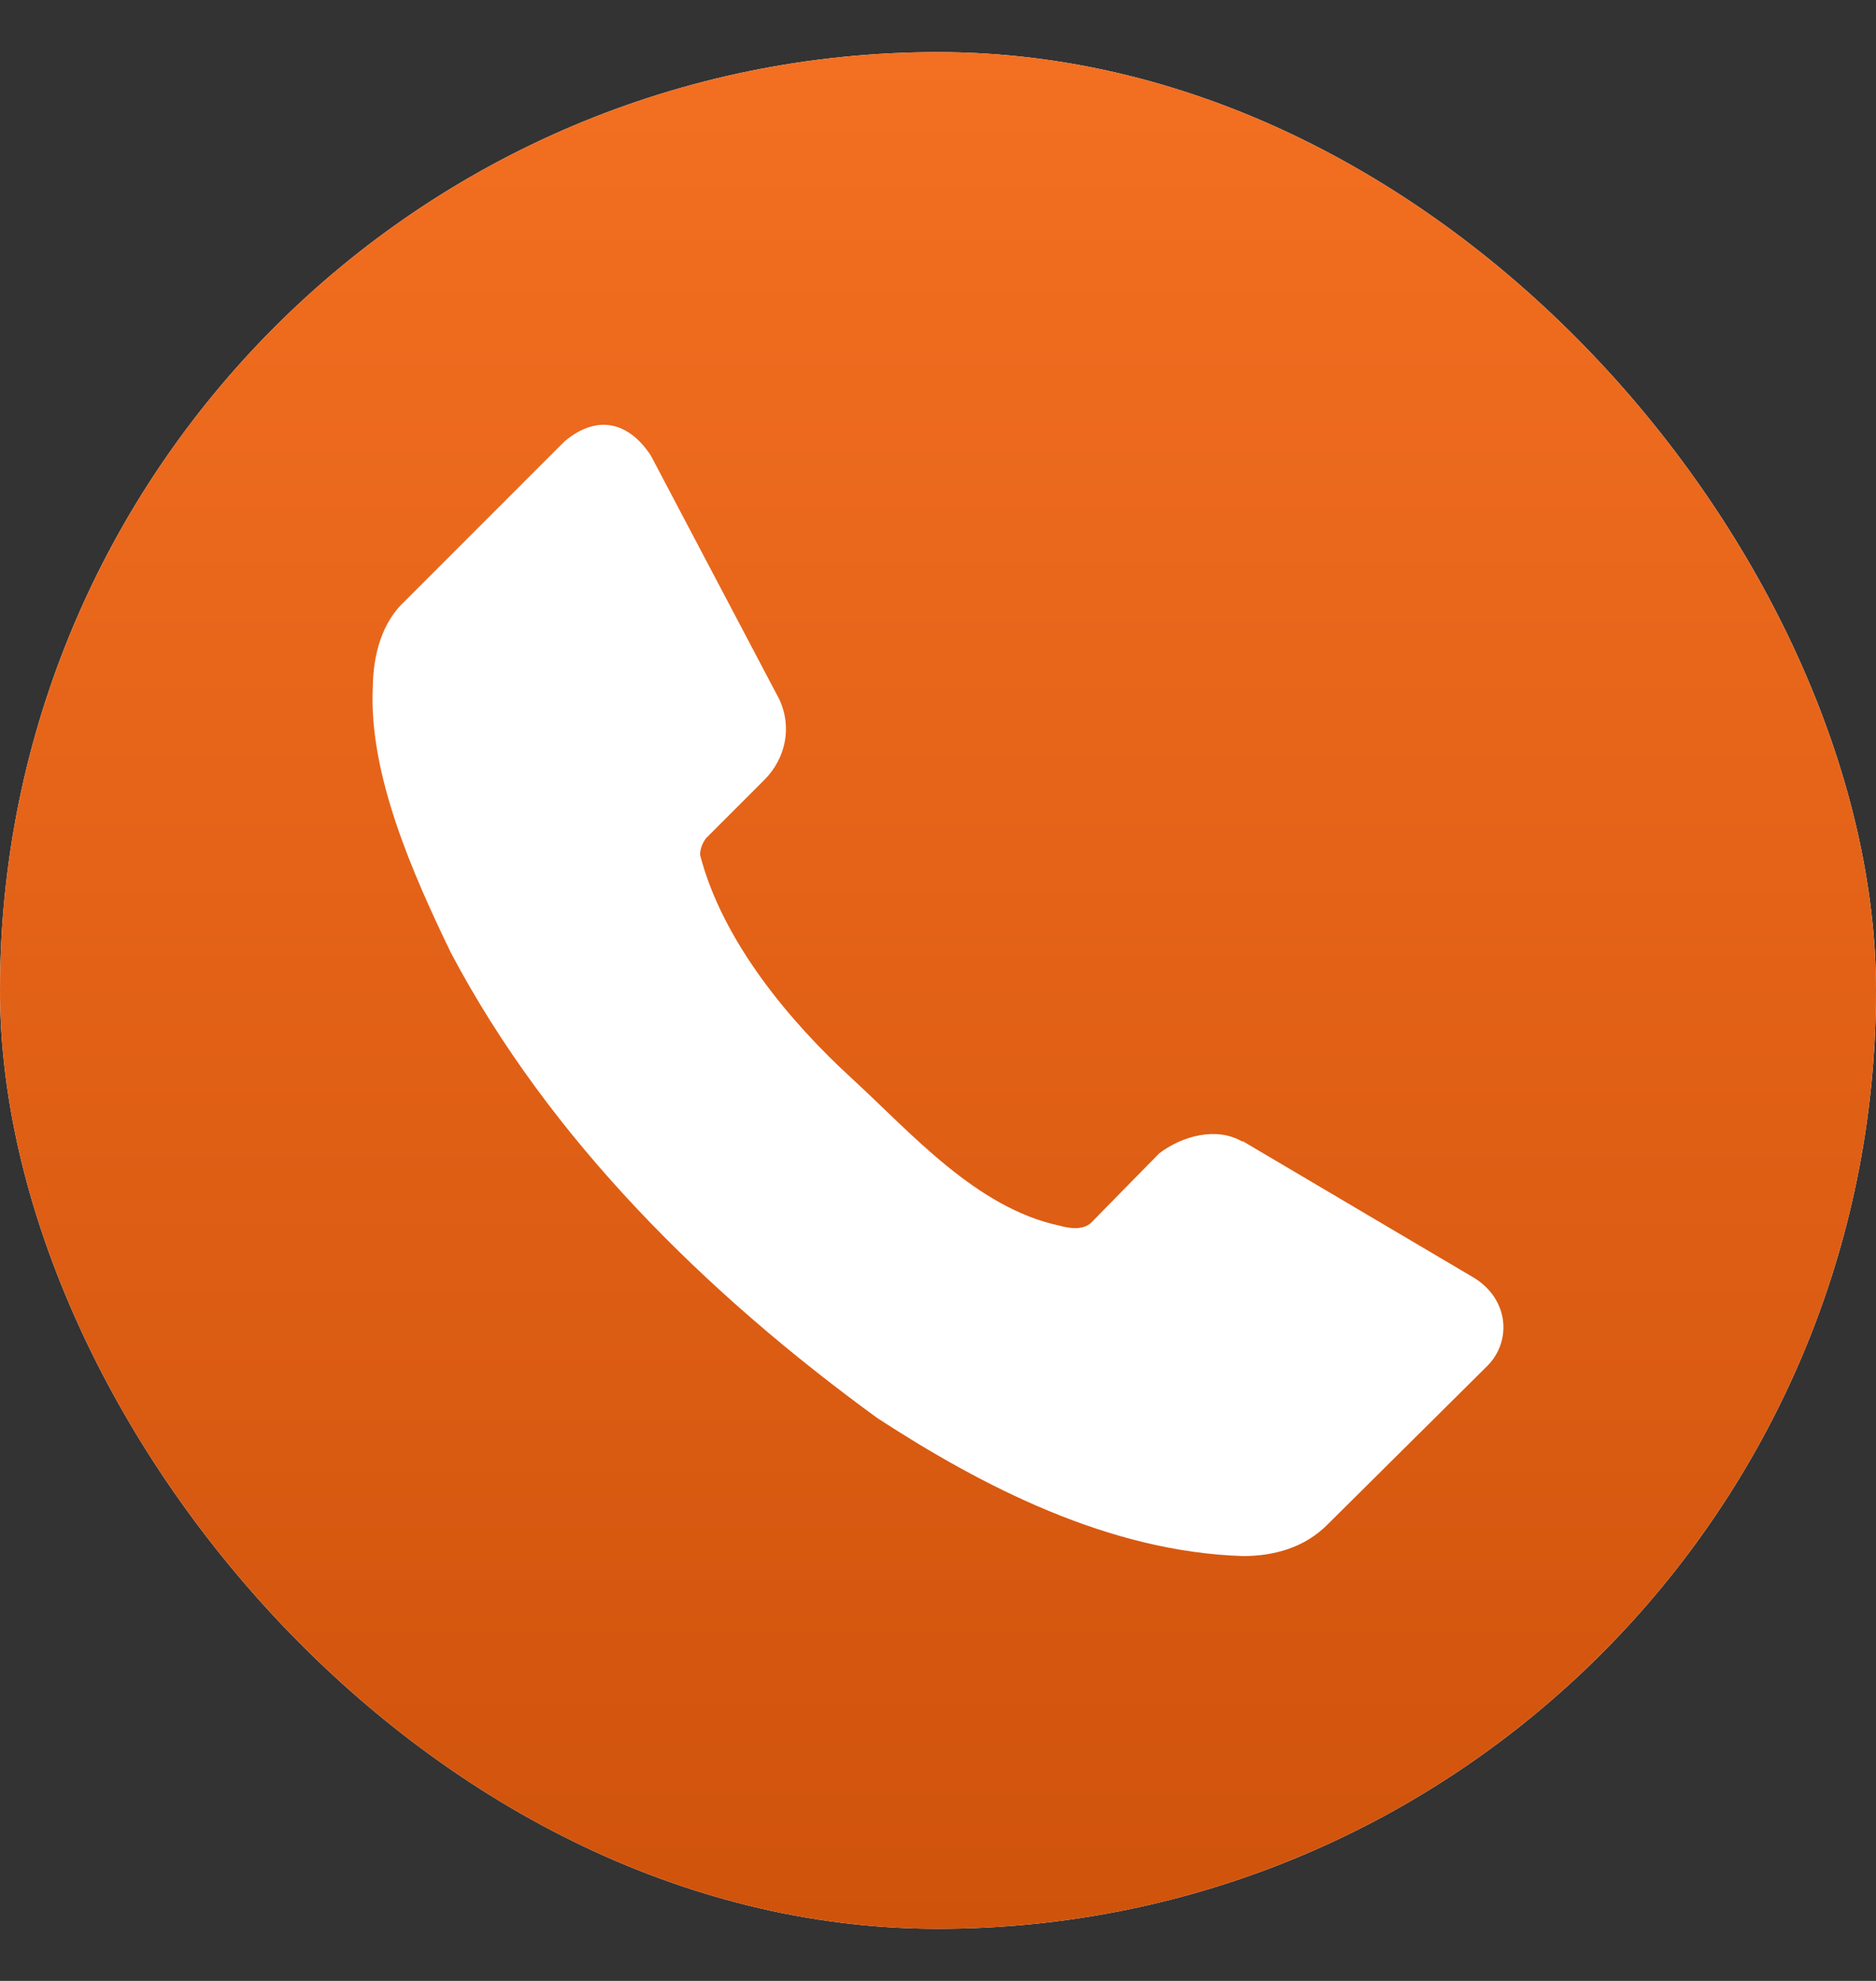 <svg width="18" height="19" viewBox="0 0 18 19" fill="none" xmlns="http://www.w3.org/2000/svg">
<rect x="0" y="0" width="18" height="19" fill="#333333" stroke="none"/>
<g clip-path="url(#clip0_674_393)">
<rect y="0.5" width="18" height="18" rx="9" fill="white"/>
<path d="M9 0.5C4.029 0.5 0 4.529 0 9.5C0 14.471 4.029 18.5 9 18.5C13.971 18.5 18 14.471 18 9.5C18 4.529 13.971 0.5 9 0.5ZM5.766 4.075C5.951 4.064 6.119 4.175 6.246 4.372L7.476 6.705C7.606 6.982 7.532 7.278 7.339 7.475L6.775 8.039C6.74 8.086 6.718 8.14 6.717 8.199C6.933 9.036 7.589 9.808 8.167 10.338C8.746 10.869 9.367 11.588 10.174 11.758C10.274 11.786 10.396 11.796 10.468 11.729L11.123 11.062C11.349 10.891 11.675 10.808 11.917 10.948H11.928L14.148 12.259C14.474 12.463 14.508 12.858 14.274 13.098L12.745 14.615C12.519 14.847 12.219 14.925 11.928 14.925C10.639 14.886 9.421 14.254 8.42 13.603C6.778 12.409 5.271 10.927 4.325 9.136C3.963 8.386 3.536 7.428 3.577 6.59C3.581 6.274 3.666 5.966 3.888 5.762L5.417 4.233C5.537 4.132 5.654 4.082 5.766 4.075Z" fill="url(#paint0_linear_674_393)"/>
</g>
<defs>
<linearGradient id="paint0_linear_674_393" x1="9" y1="0.5" x2="9" y2="18.5" gradientUnits="userSpaceOnUse">
<stop stop-color="#F36F21"/>
<stop offset="1" stop-color="#D0530C"/>
</linearGradient>
<clipPath id="clip0_674_393">
<rect y="0.5" width="18" height="18" rx="9" fill="white"/>
</clipPath>
</defs>
</svg>
